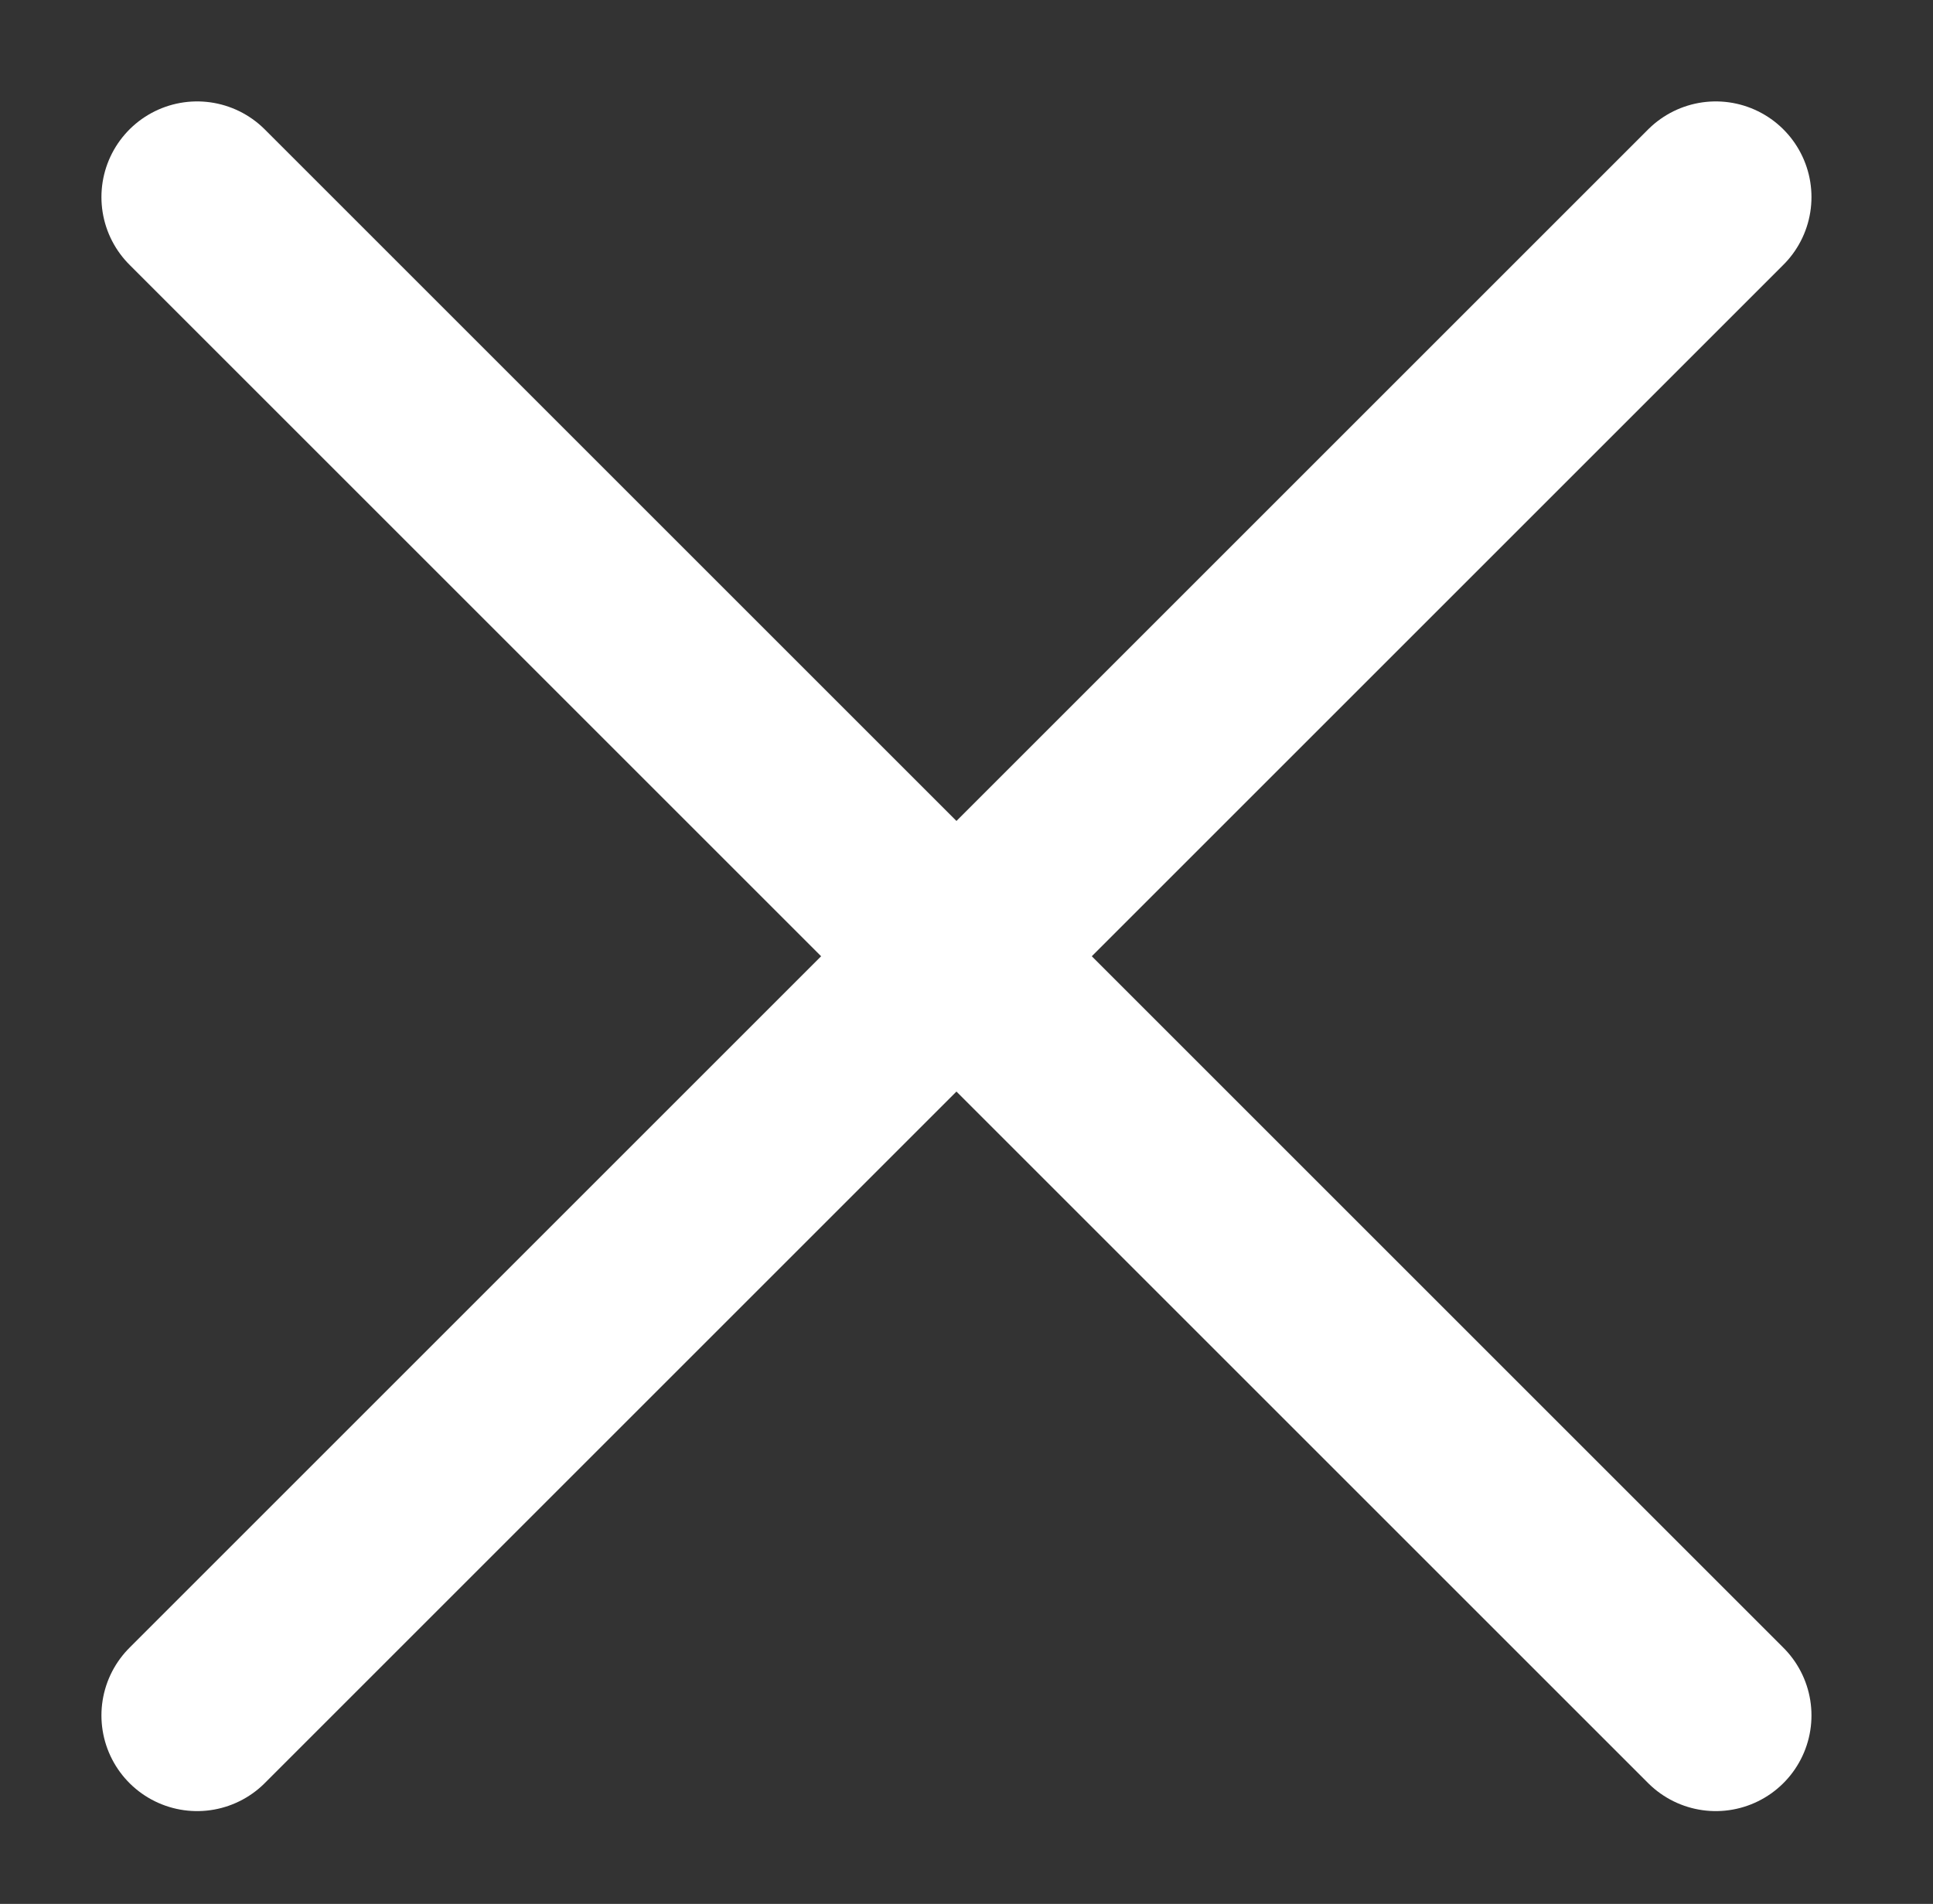 <?xml version="1.0" encoding="utf-8"?>
<!-- Generator: Adobe Illustrator 21.0.2, SVG Export Plug-In . SVG Version: 6.00 Build 0)  -->
<svg version="1.1" id="Layer_1" xmlns="http://www.w3.org/2000/svg" xmlns:xlink="http://www.w3.org/1999/xlink" x="0px" y="0px"
	 viewBox="0 0 202 199" style="enable-background:new 0 0 202 199;" xml:space="preserve">
<rect x="0" y="0" width="202" height="199" fill="#333333" stroke="none"/>
<style type="text/css">
	.st0{fill:none;stroke:#FFFFFF;stroke-width:20;stroke-linecap:round;stroke-linejoin:round;stroke-miterlimit:10;}
</style>
<line class="st0" x1="20.6" y1="20.6" x2="179.3" y2="179.3"/>
<line class="st0" x1="179.3" y1="20.6" x2="20.6" y2="179.3"/>
</svg>
